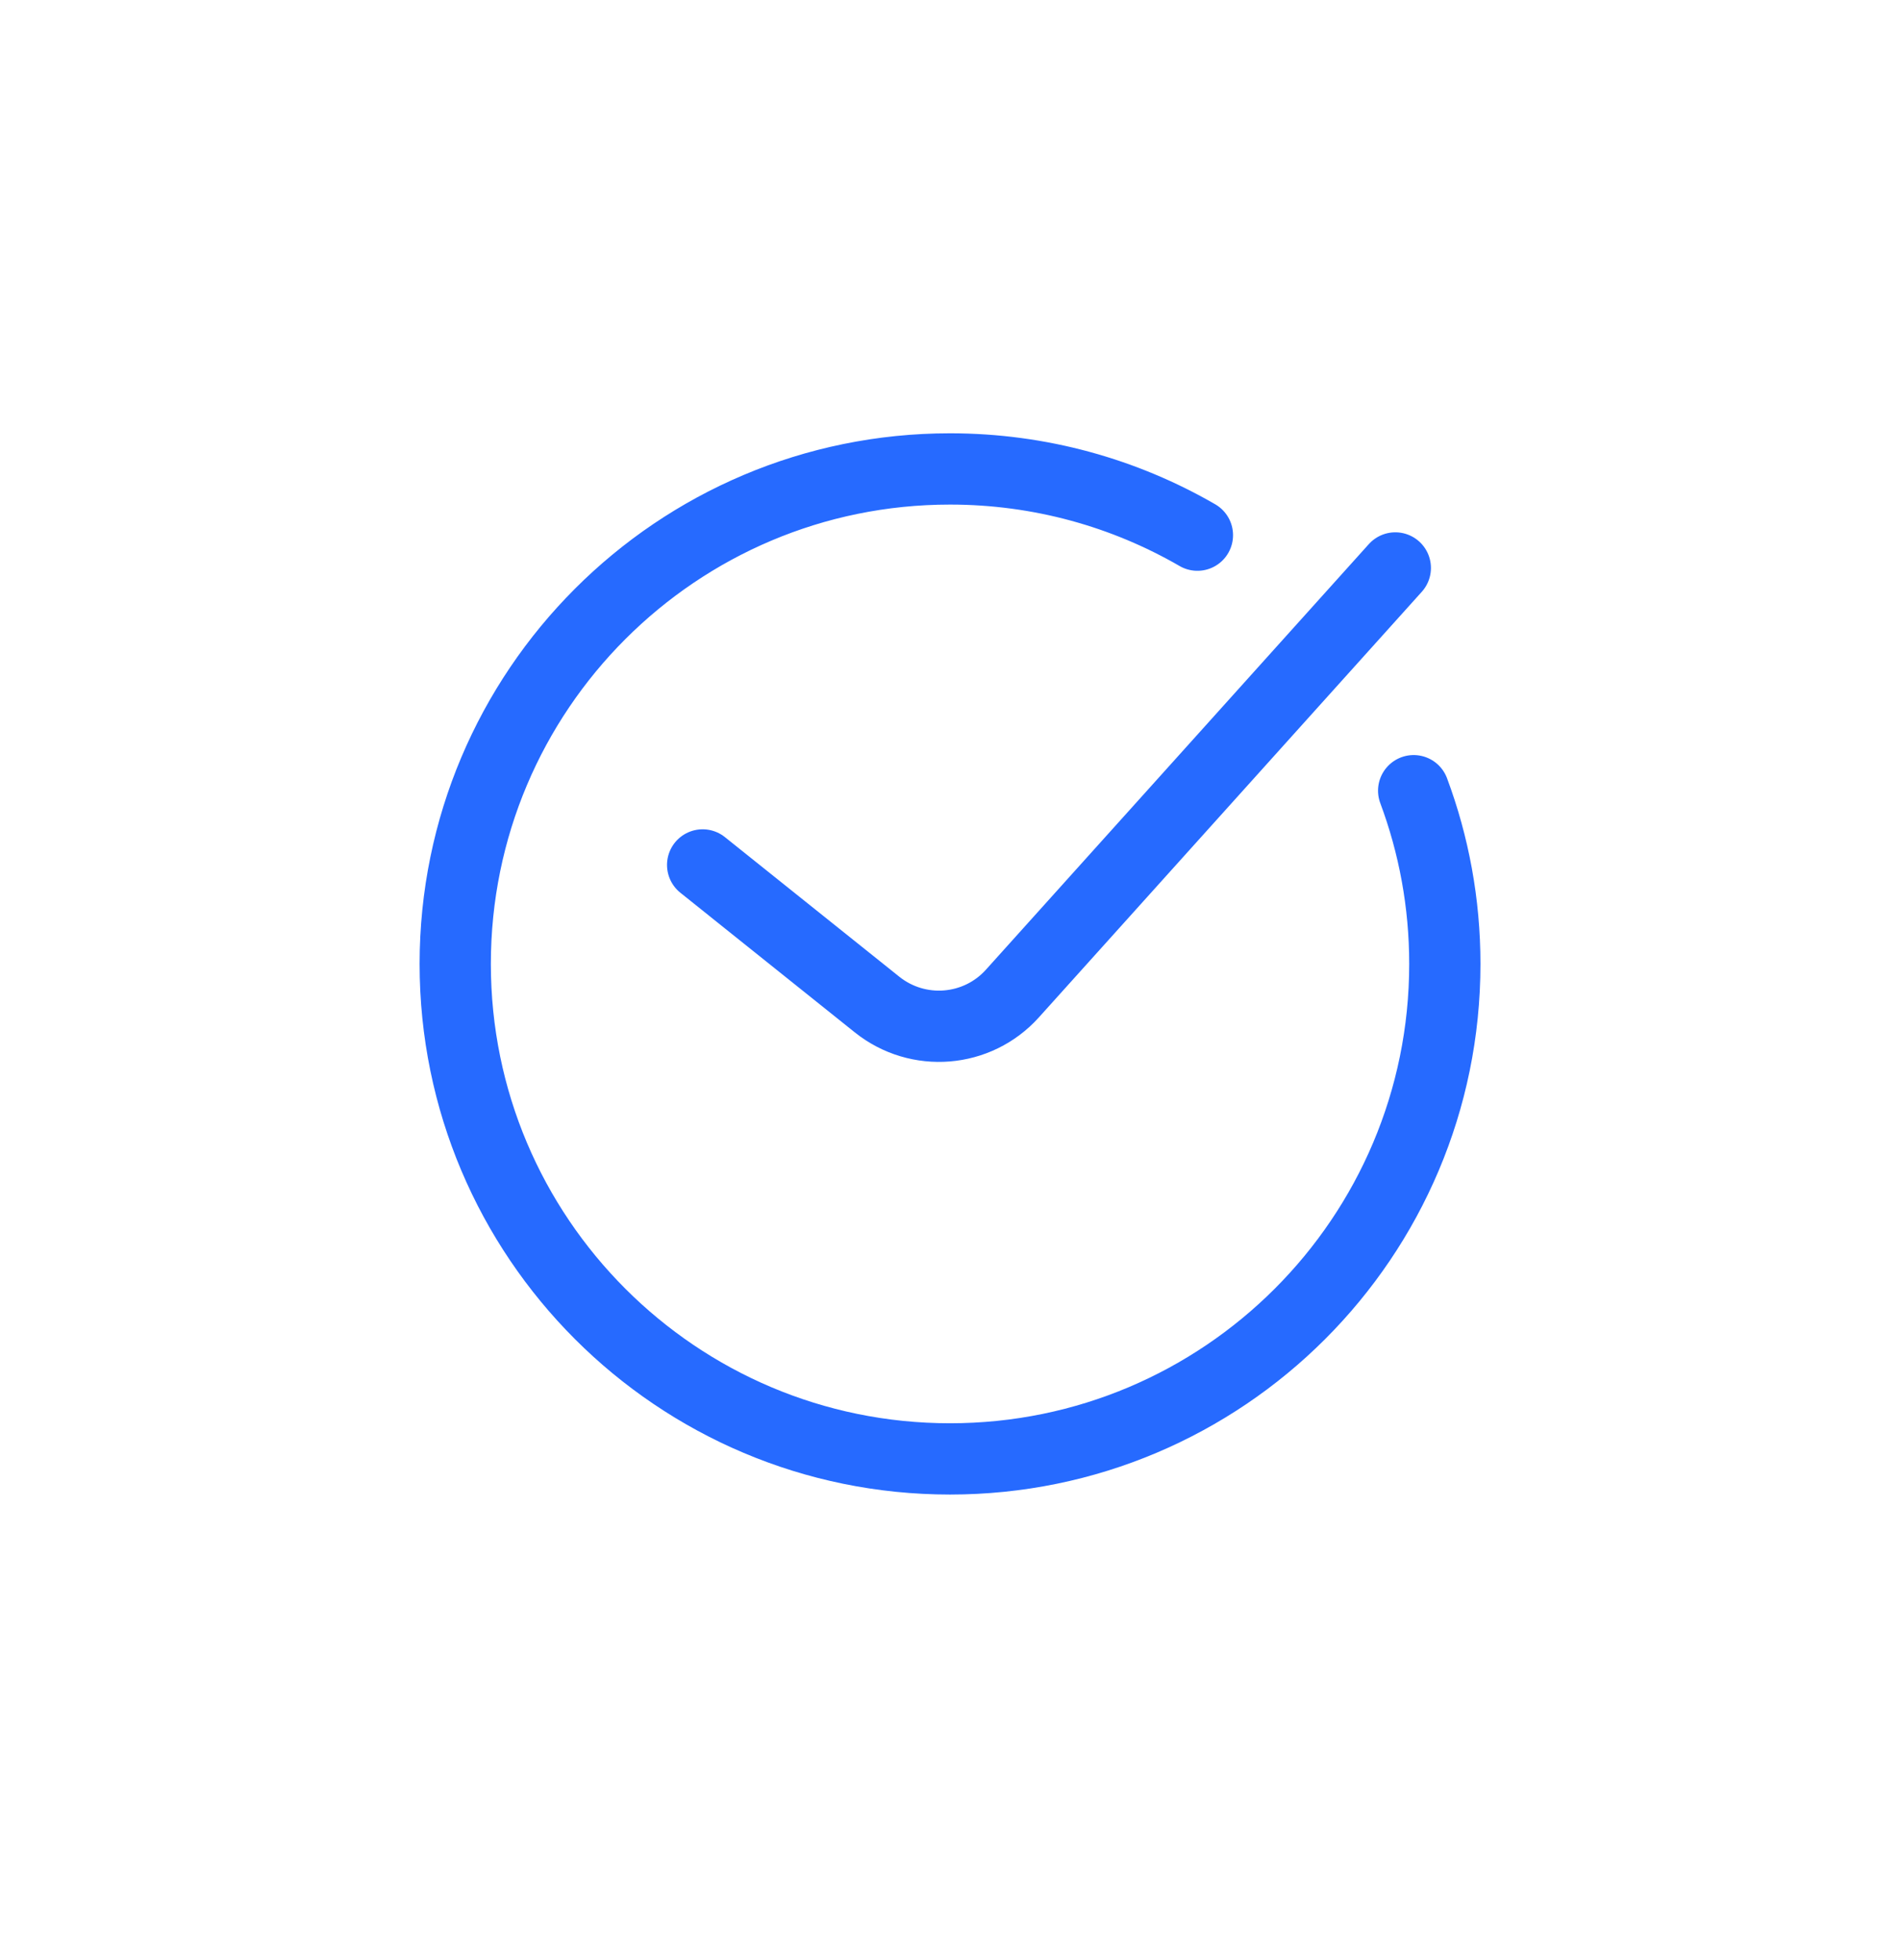 <svg width="32" height="33" viewBox="0 0 32 33" fill="none" xmlns="http://www.w3.org/2000/svg">
<path d="M20.167 9.01C18.941 8.301 17.518 7.895 16 7.895C11.398 7.895 7.667 11.626 7.667 16.229C7.667 20.831 11.398 24.562 16 24.562C20.603 24.562 24.334 20.831 24.334 16.229C24.334 15.202 24.148 14.22 23.809 13.312M11.834 14.562L14.772 16.913C15.462 17.464 16.462 17.383 17.052 16.726L23.5 9.562" stroke="#266AFF" stroke-width="1.2" stroke-linecap="round"/>
</svg>
